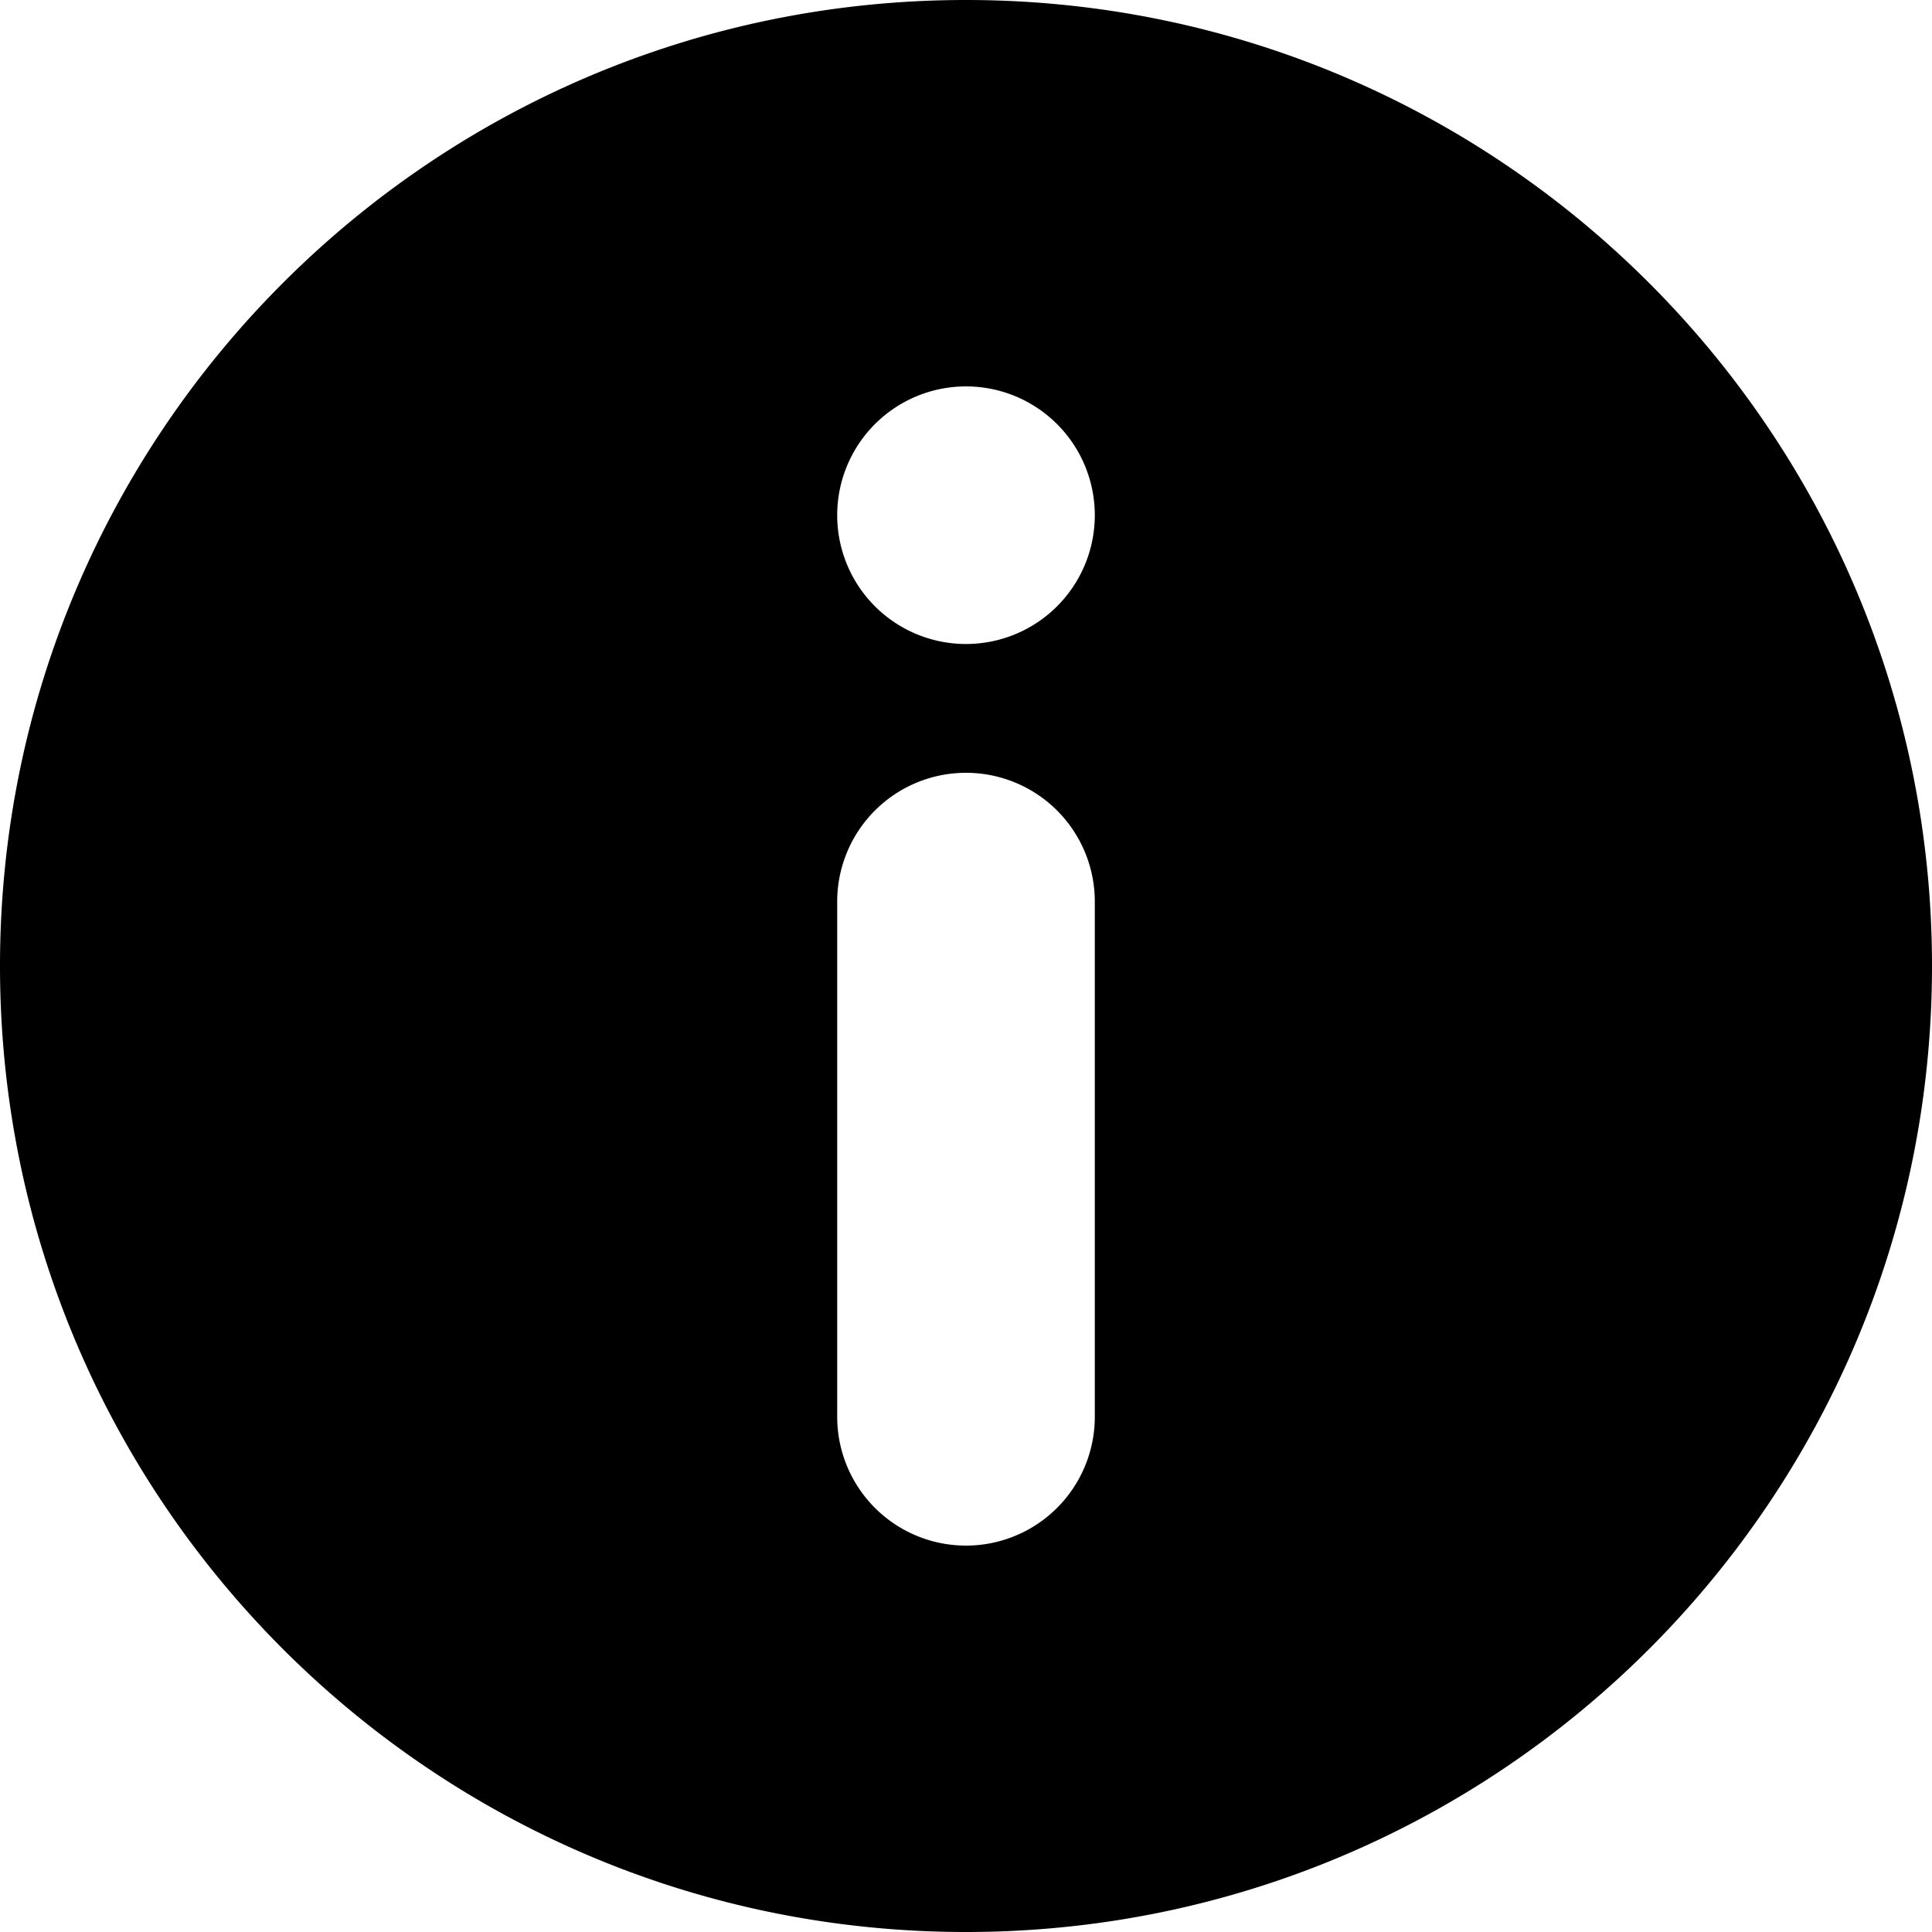 <svg xmlns="http://www.w3.org/2000/svg" viewBox="0 0 669 669"><defs><style>.cls-1{fill-rule:evenodd;}</style></defs><g id="Layer_2" data-name="Layer 2"><g id="Layer_1-2" data-name="Layer 1"><path class="cls-1" d="M334.5,0C519.24,0,669,149.76,669,334.5S519.24,669,334.5,669,0,519.24,0,334.5,149.76,0,334.5,0Zm0,267.6a44.6,44.6,0,0,0-44.6,44.6V490.6a44.6,44.6,0,1,0,89.2,0V312.2A44.6,44.6,0,0,0,334.5,267.6Zm0-133.8a44.6,44.6,0,1,0,44.6,44.6A44.6,44.6,0,0,0,334.5,133.8Z"/></g></g></svg>
